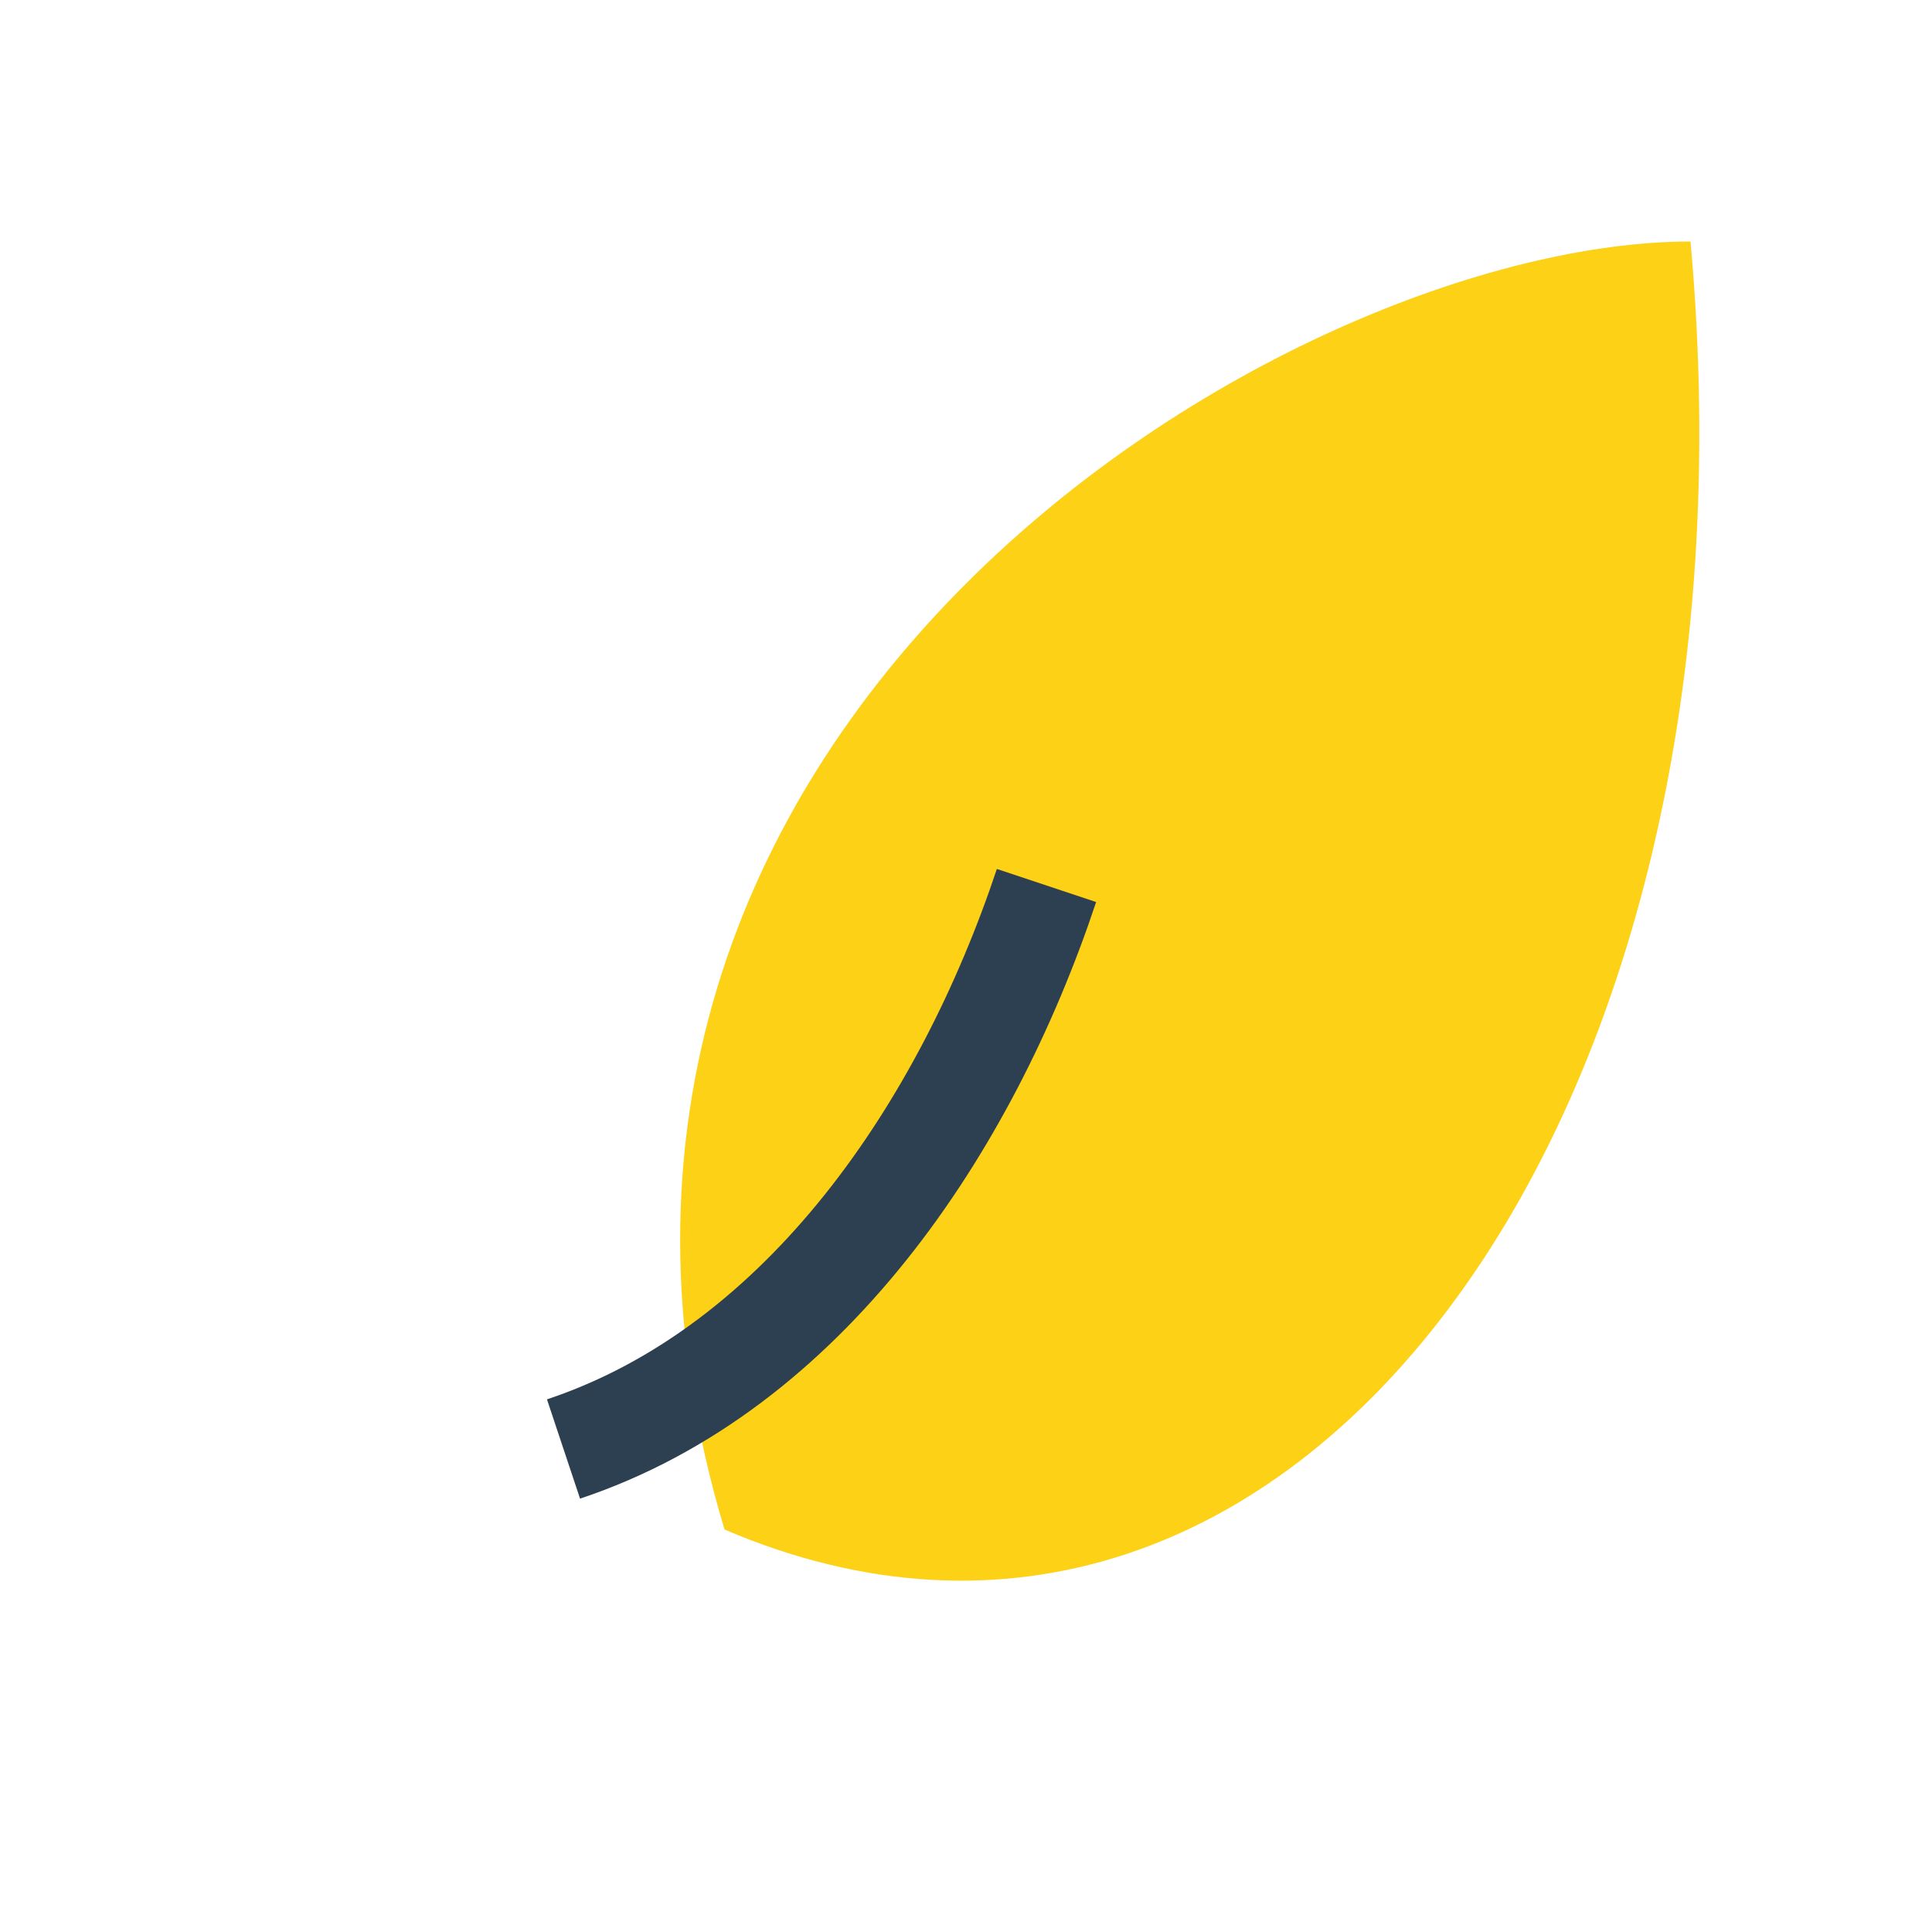<?xml version="1.0" encoding="UTF-8"?>
<svg xmlns="http://www.w3.org/2000/svg" width="24" height="24" viewBox="0 0 24 24"><path d="M21 3c-5 0-15 6-12 16 7 3 13-5 12-16z" fill="#FCD116"/><path d="M13 11c-1 3-3 6-6 7" stroke="#2D4052" stroke-width="1.3" fill="none"/></svg>